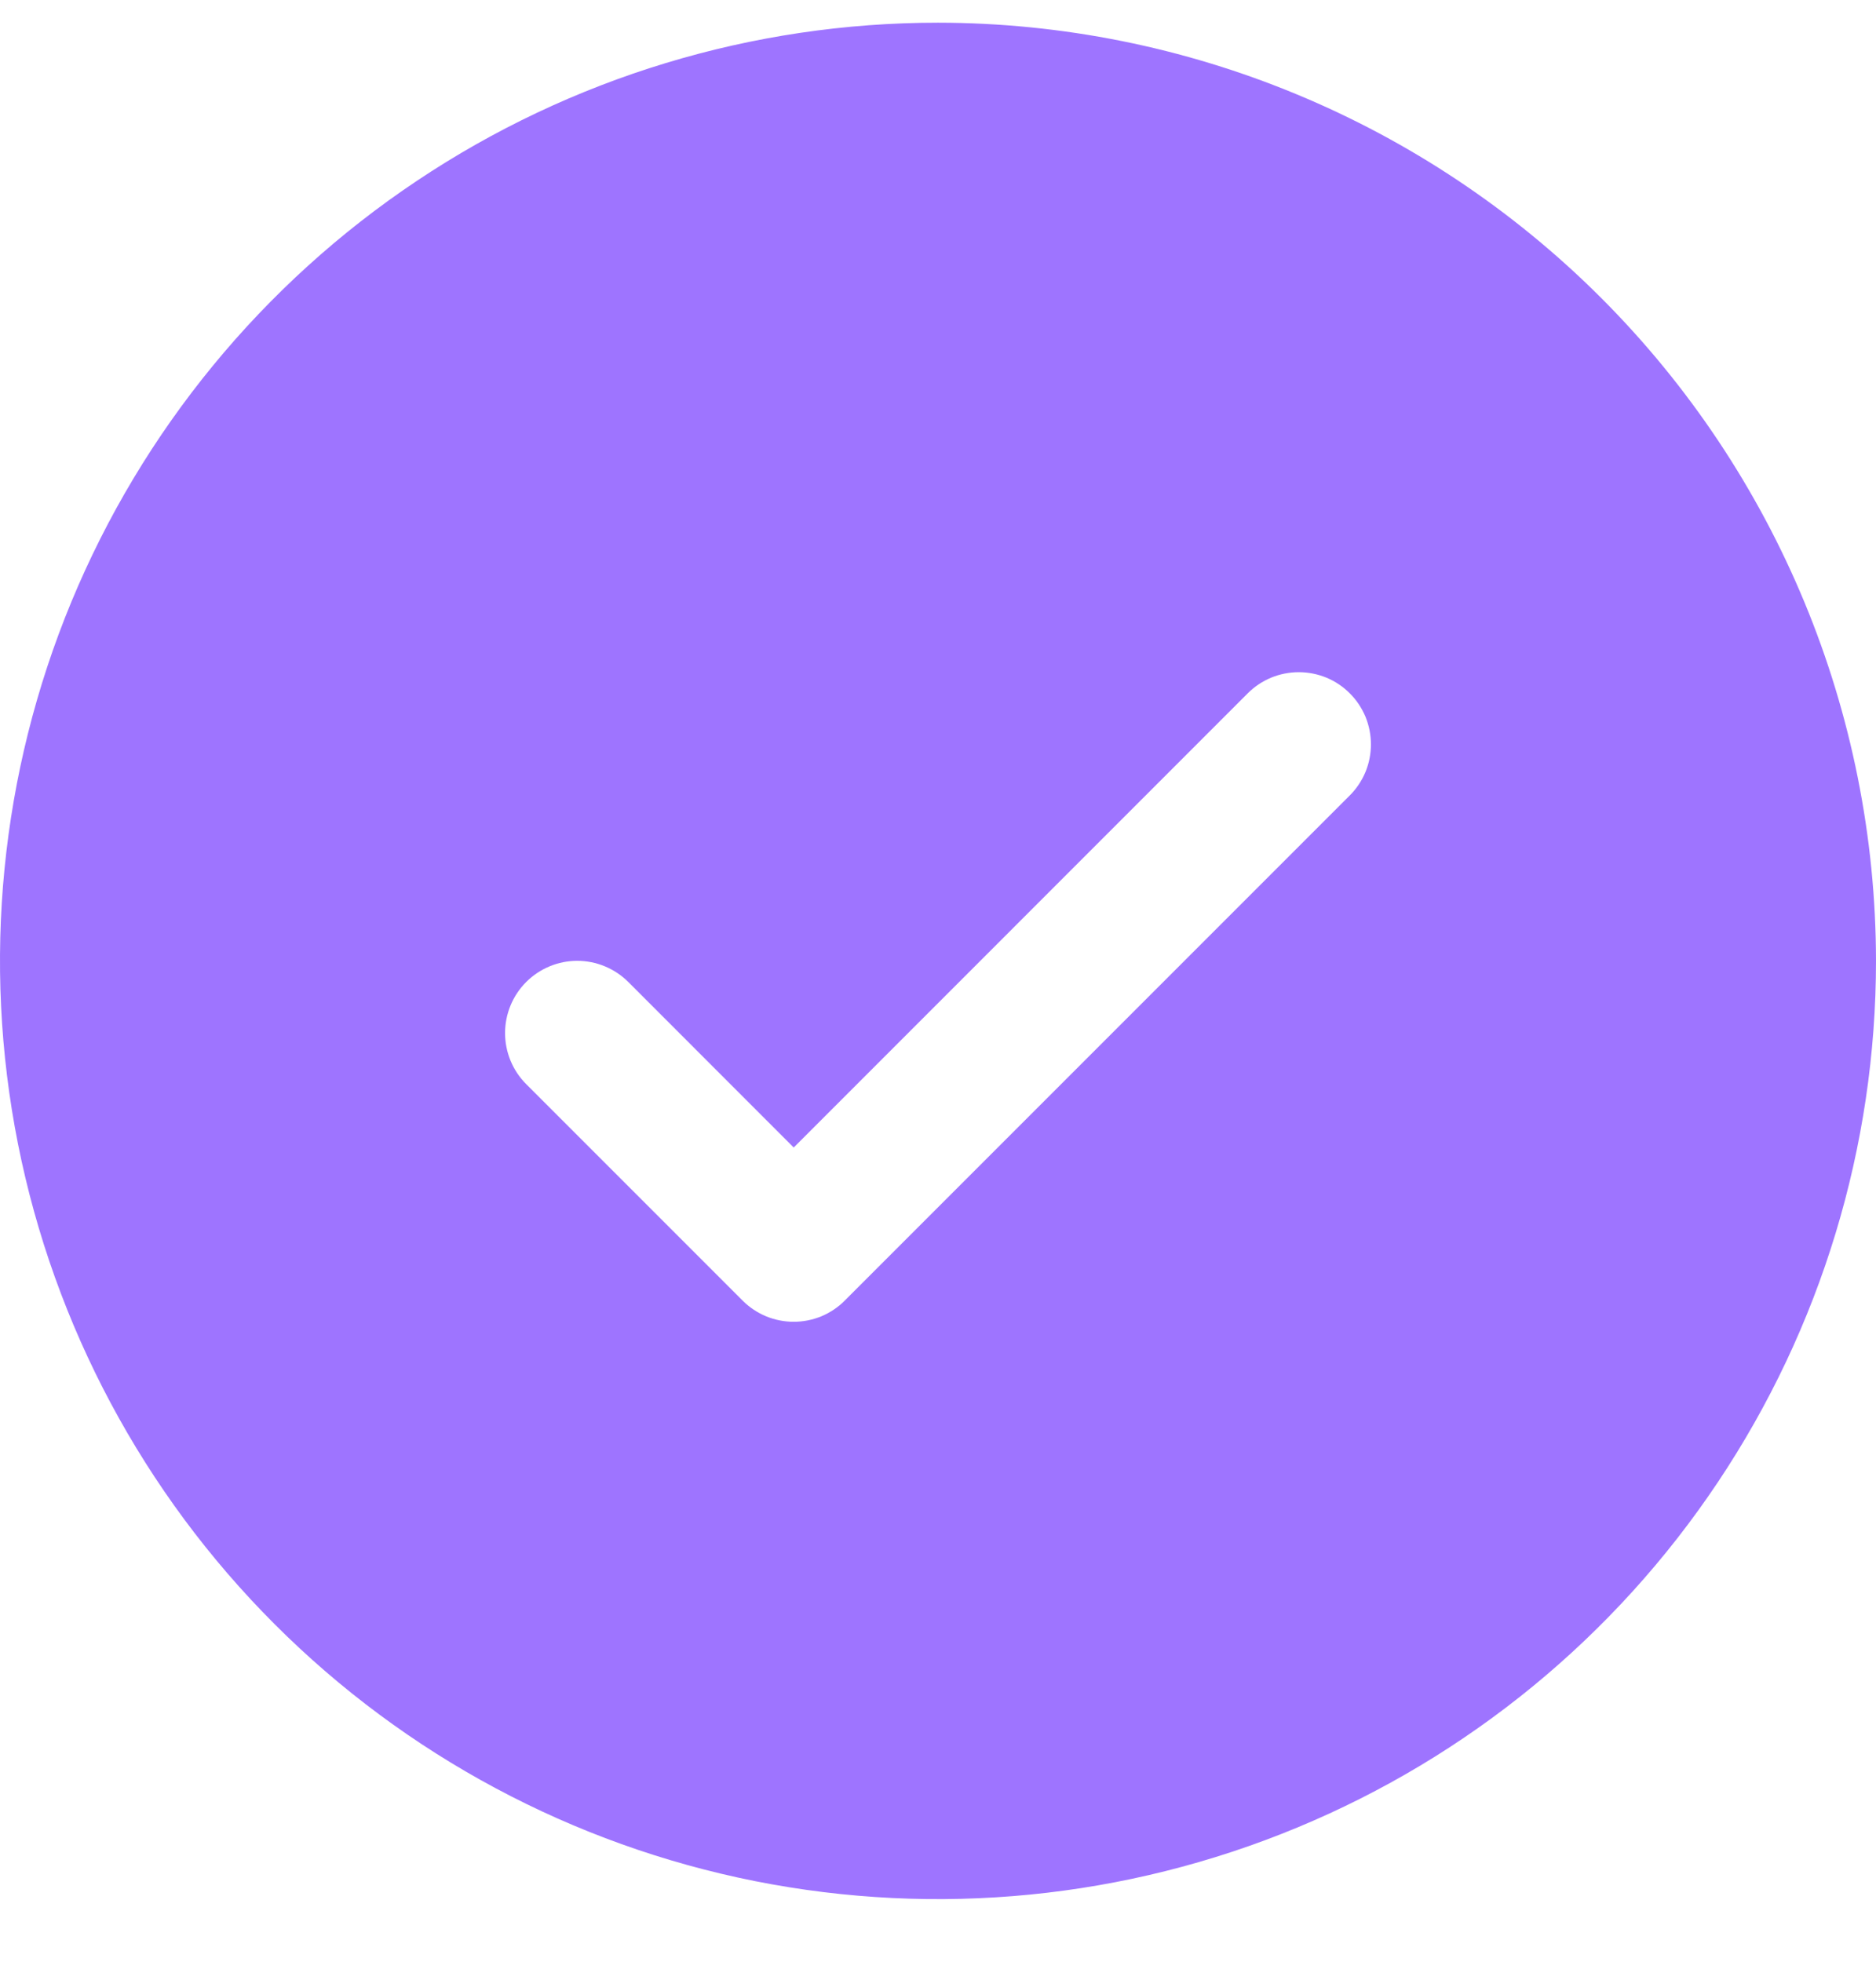 <svg width="22" height="23" viewBox="0 0 22 23" fill="none" xmlns="http://www.w3.org/2000/svg">
<path d="M11 0.266C8.824 0.266 6.698 0.911 4.889 2.12C3.08 3.328 1.67 5.046 0.837 7.056C0.005 9.066 -0.213 11.278 0.211 13.412C0.636 15.546 1.683 17.506 3.222 19.044C4.76 20.582 6.72 21.63 8.854 22.055C10.988 22.479 13.2 22.261 15.21 21.428C17.22 20.596 18.938 19.186 20.146 17.377C21.355 15.568 22 13.441 22 11.266C21.997 8.349 20.837 5.553 18.775 3.491C16.712 1.429 13.916 0.269 11 0.266ZM15.829 9.326L9.906 15.249C9.828 15.328 9.734 15.39 9.632 15.433C9.529 15.475 9.419 15.497 9.308 15.497C9.197 15.497 9.086 15.475 8.984 15.433C8.881 15.39 8.788 15.328 8.709 15.249L6.171 12.711C6.012 12.552 5.923 12.337 5.923 12.112C5.923 11.887 6.012 11.672 6.171 11.513C6.329 11.355 6.545 11.265 6.769 11.265C6.994 11.265 7.209 11.355 7.368 11.513L9.308 13.454L14.632 8.129C14.711 8.05 14.804 7.988 14.907 7.945C15.009 7.903 15.12 7.881 15.231 7.881C15.342 7.881 15.452 7.903 15.555 7.945C15.658 7.988 15.751 8.05 15.829 8.129C15.908 8.207 15.97 8.301 16.013 8.403C16.055 8.506 16.077 8.616 16.077 8.727C16.077 8.839 16.055 8.949 16.013 9.051C15.97 9.154 15.908 9.247 15.829 9.326Z" fill="#9E74FF"/>
</svg>
